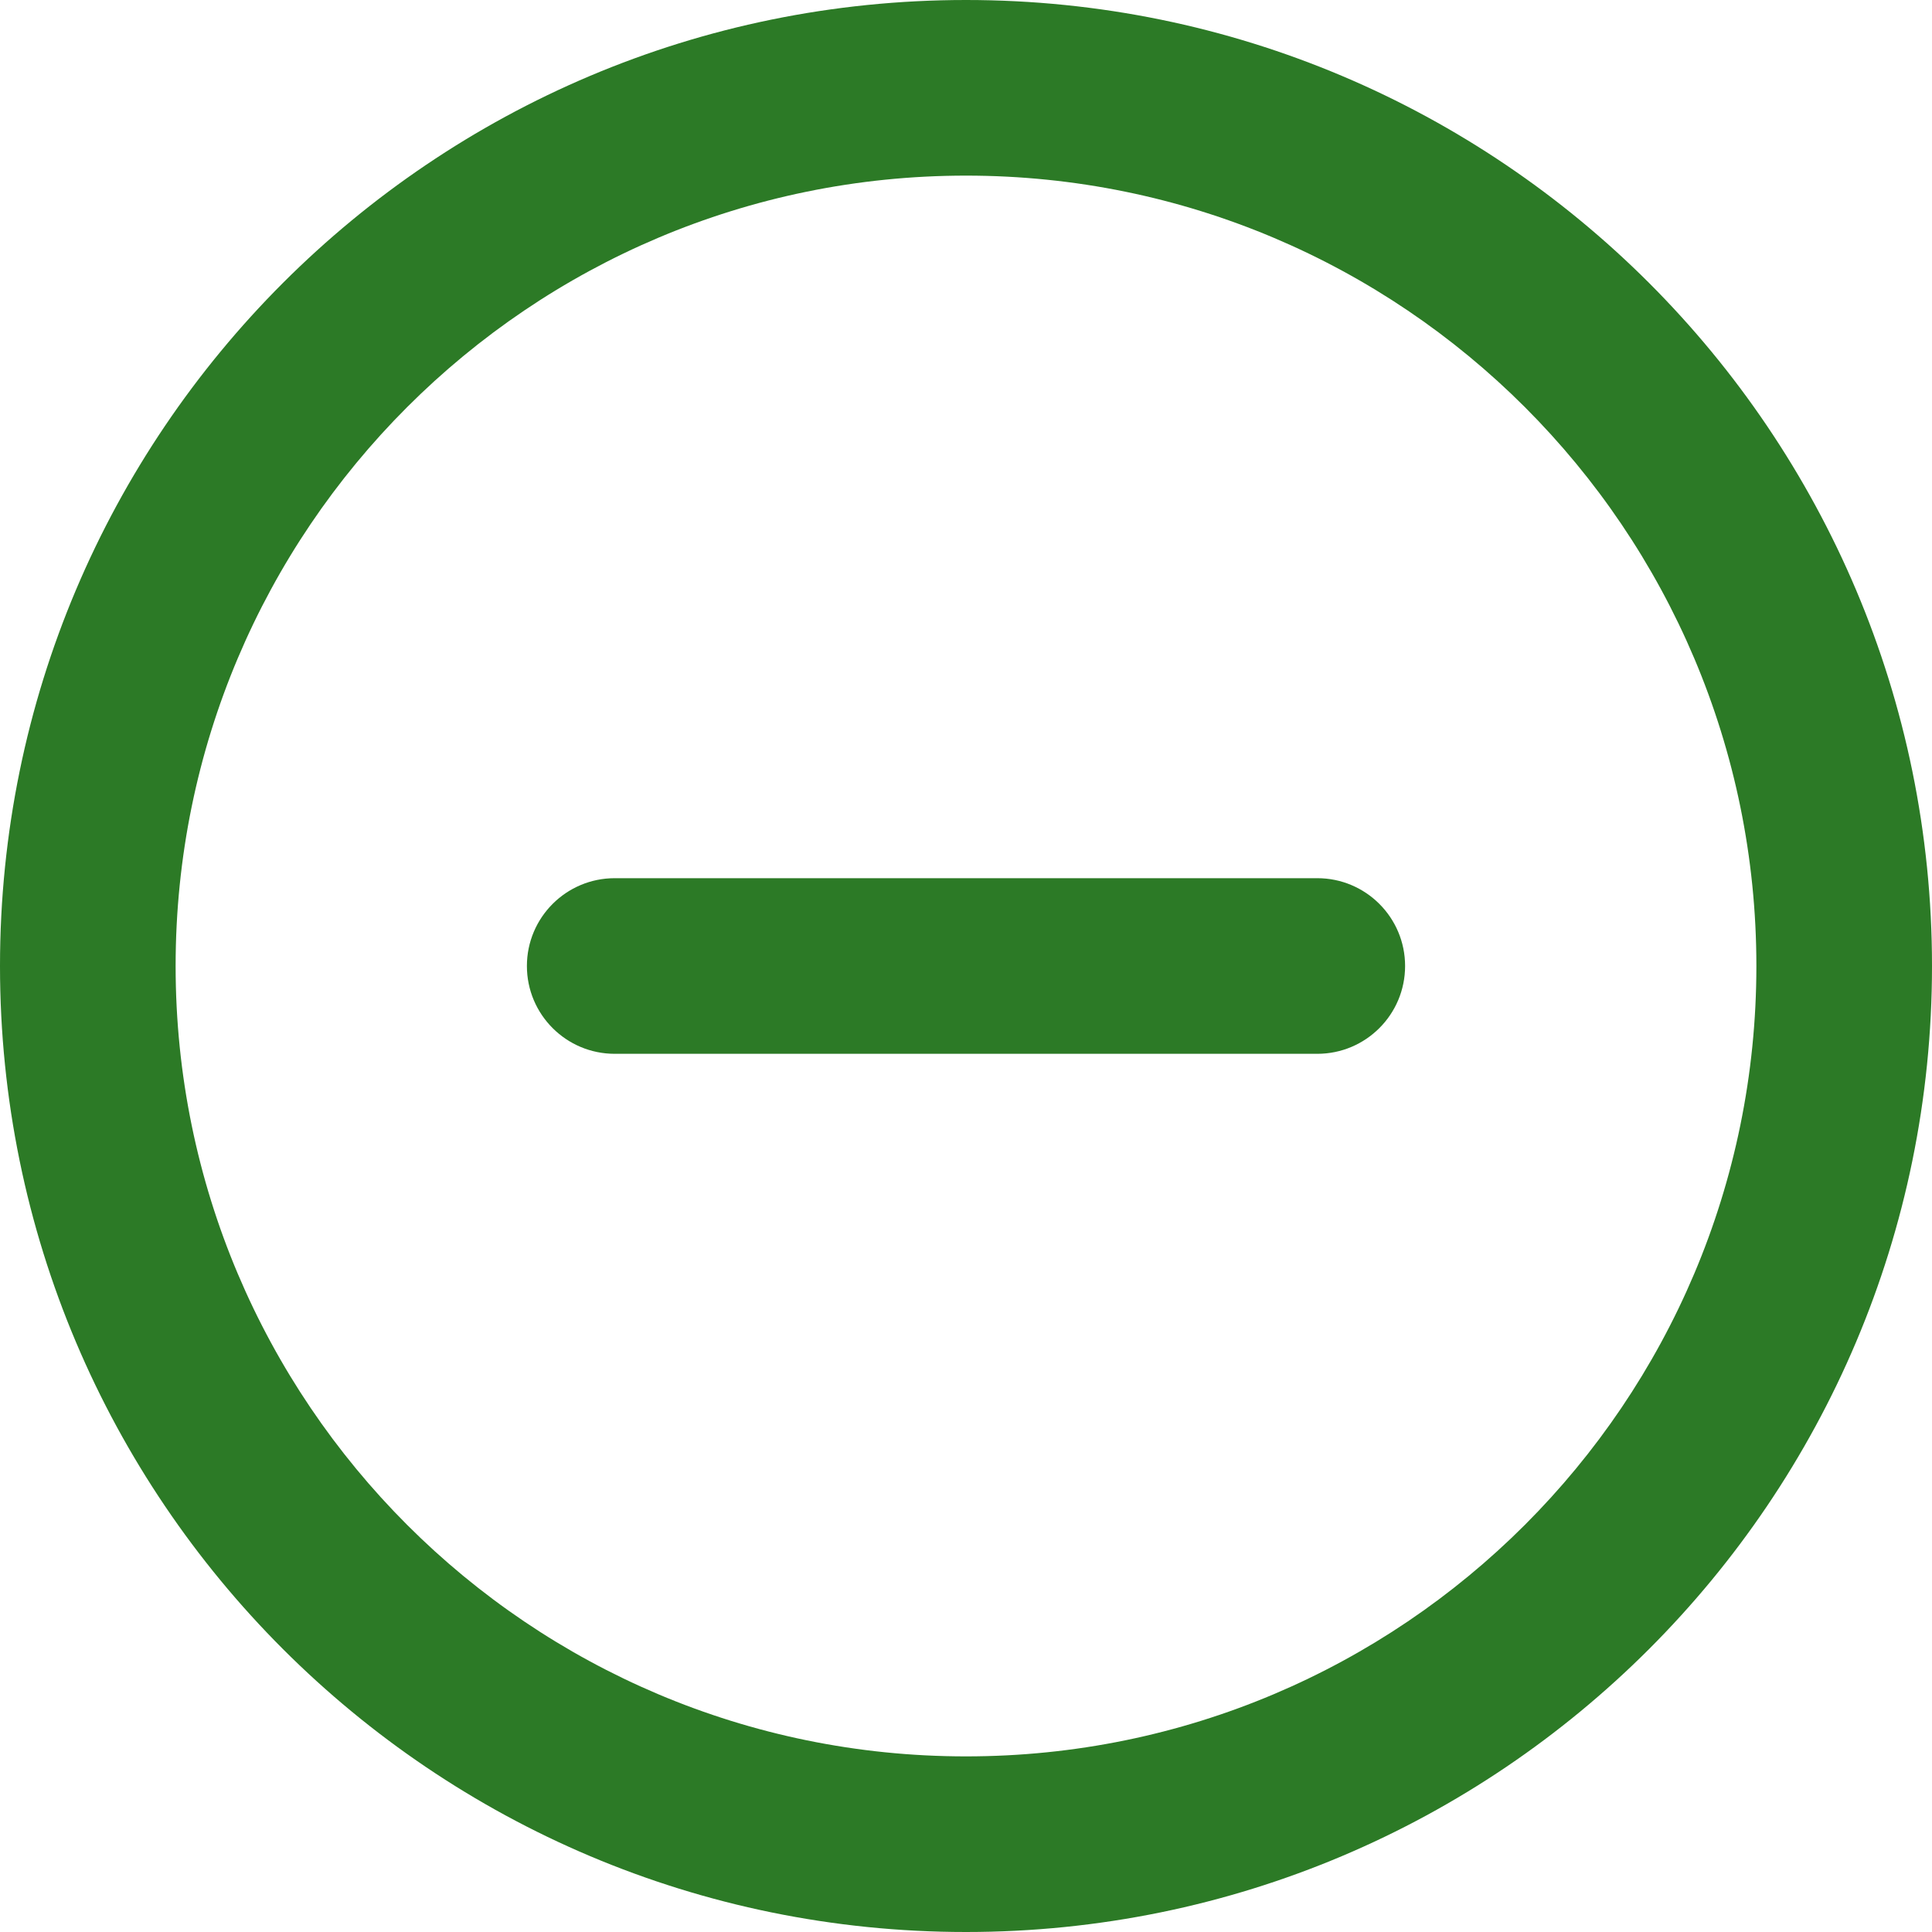 <?xml version="1.0" encoding="UTF-8"?>
<svg width="40px" height="40px" viewBox="0 0 40 40" version="1.1" xmlns="http://www.w3.org/2000/svg" xmlns:xlink="http://www.w3.org/1999/xlink">
    <!-- Generator: Sketch 46.2 (44496) - http://www.bohemiancoding.com/sketch -->
    <title>Icon/Main/Outline/Minus</title>
    <desc>Created with Sketch.</desc>
    <defs></defs>
    <g id="Symbols" stroke="none" stroke-width="1" fill="none" fill-rule="evenodd">
        <g fill="#2C7A26" id="Icon/Main/Outline/Minus">
            <path d="M29.091,20 C29.091,21.004 28.277,21.818 27.273,21.818 L12.727,21.818 C11.723,21.818 10.909,21.004 10.909,20 L10.909,20 C10.909,18.996 11.723,18.182 12.727,18.182 L27.273,18.182 C28.277,18.182 29.091,18.996 29.091,20 L29.091,20 Z M20,0 C8.955,0 0,8.954 0,20 C0,31.046 8.955,40 20,40 C31.045,40 40,31.046 40,20 C40,8.954 31.045,0 20,0 Z M20,36.364 C10.963,36.364 3.636,29.037 3.636,20 C3.636,10.963 10.963,3.636 20,3.636 C29.037,3.636 36.364,10.963 36.364,20 C36.364,29.037 29.037,36.364 20,36.364 Z" id="path-1"></path></g></g>
</svg>